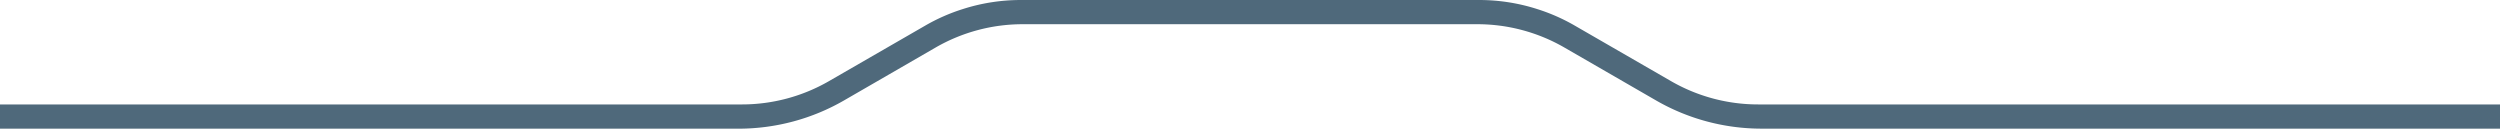 <svg id="Group_13" data-name="Group 13" xmlns="http://www.w3.org/2000/svg" xmlns:xlink="http://www.w3.org/1999/xlink" width="367.893" height="18.935" viewBox="0 0 367.893 18.935">
  <defs>
    <clipPath id="clip-path">
      <rect id="Rectangle_16" data-name="Rectangle 16" width="367.893" height="18.935" fill="none"/>
    </clipPath>
  </defs>
  <g id="Group_12" data-name="Group 12" clip-path="url(#clip-path)">
    <path id="Path_21" data-name="Path 21" d="M258.721,15.368a25.639,25.639,0,0,1-12.831-3.437L231.754,3.777a27.584,27.584,0,0,0-5.536-2.44A28.017,28.017,0,0,0,217.666,0H150.227a28.017,28.017,0,0,0-8.551,1.337,27.584,27.584,0,0,0-5.536,2.44L122,11.932a25.639,25.639,0,0,1-12.831,3.437H0v3.567H108.662a31.086,31.086,0,0,0,15.571-4.174L137.672,7a25.631,25.631,0,0,1,12.823-3.437h66.9A25.631,25.631,0,0,1,230.222,7l13.439,7.757a31.086,31.086,0,0,0,15.571,4.174H367.893V15.368Z" fill="#4F697B"/>
  </g>
</svg>
